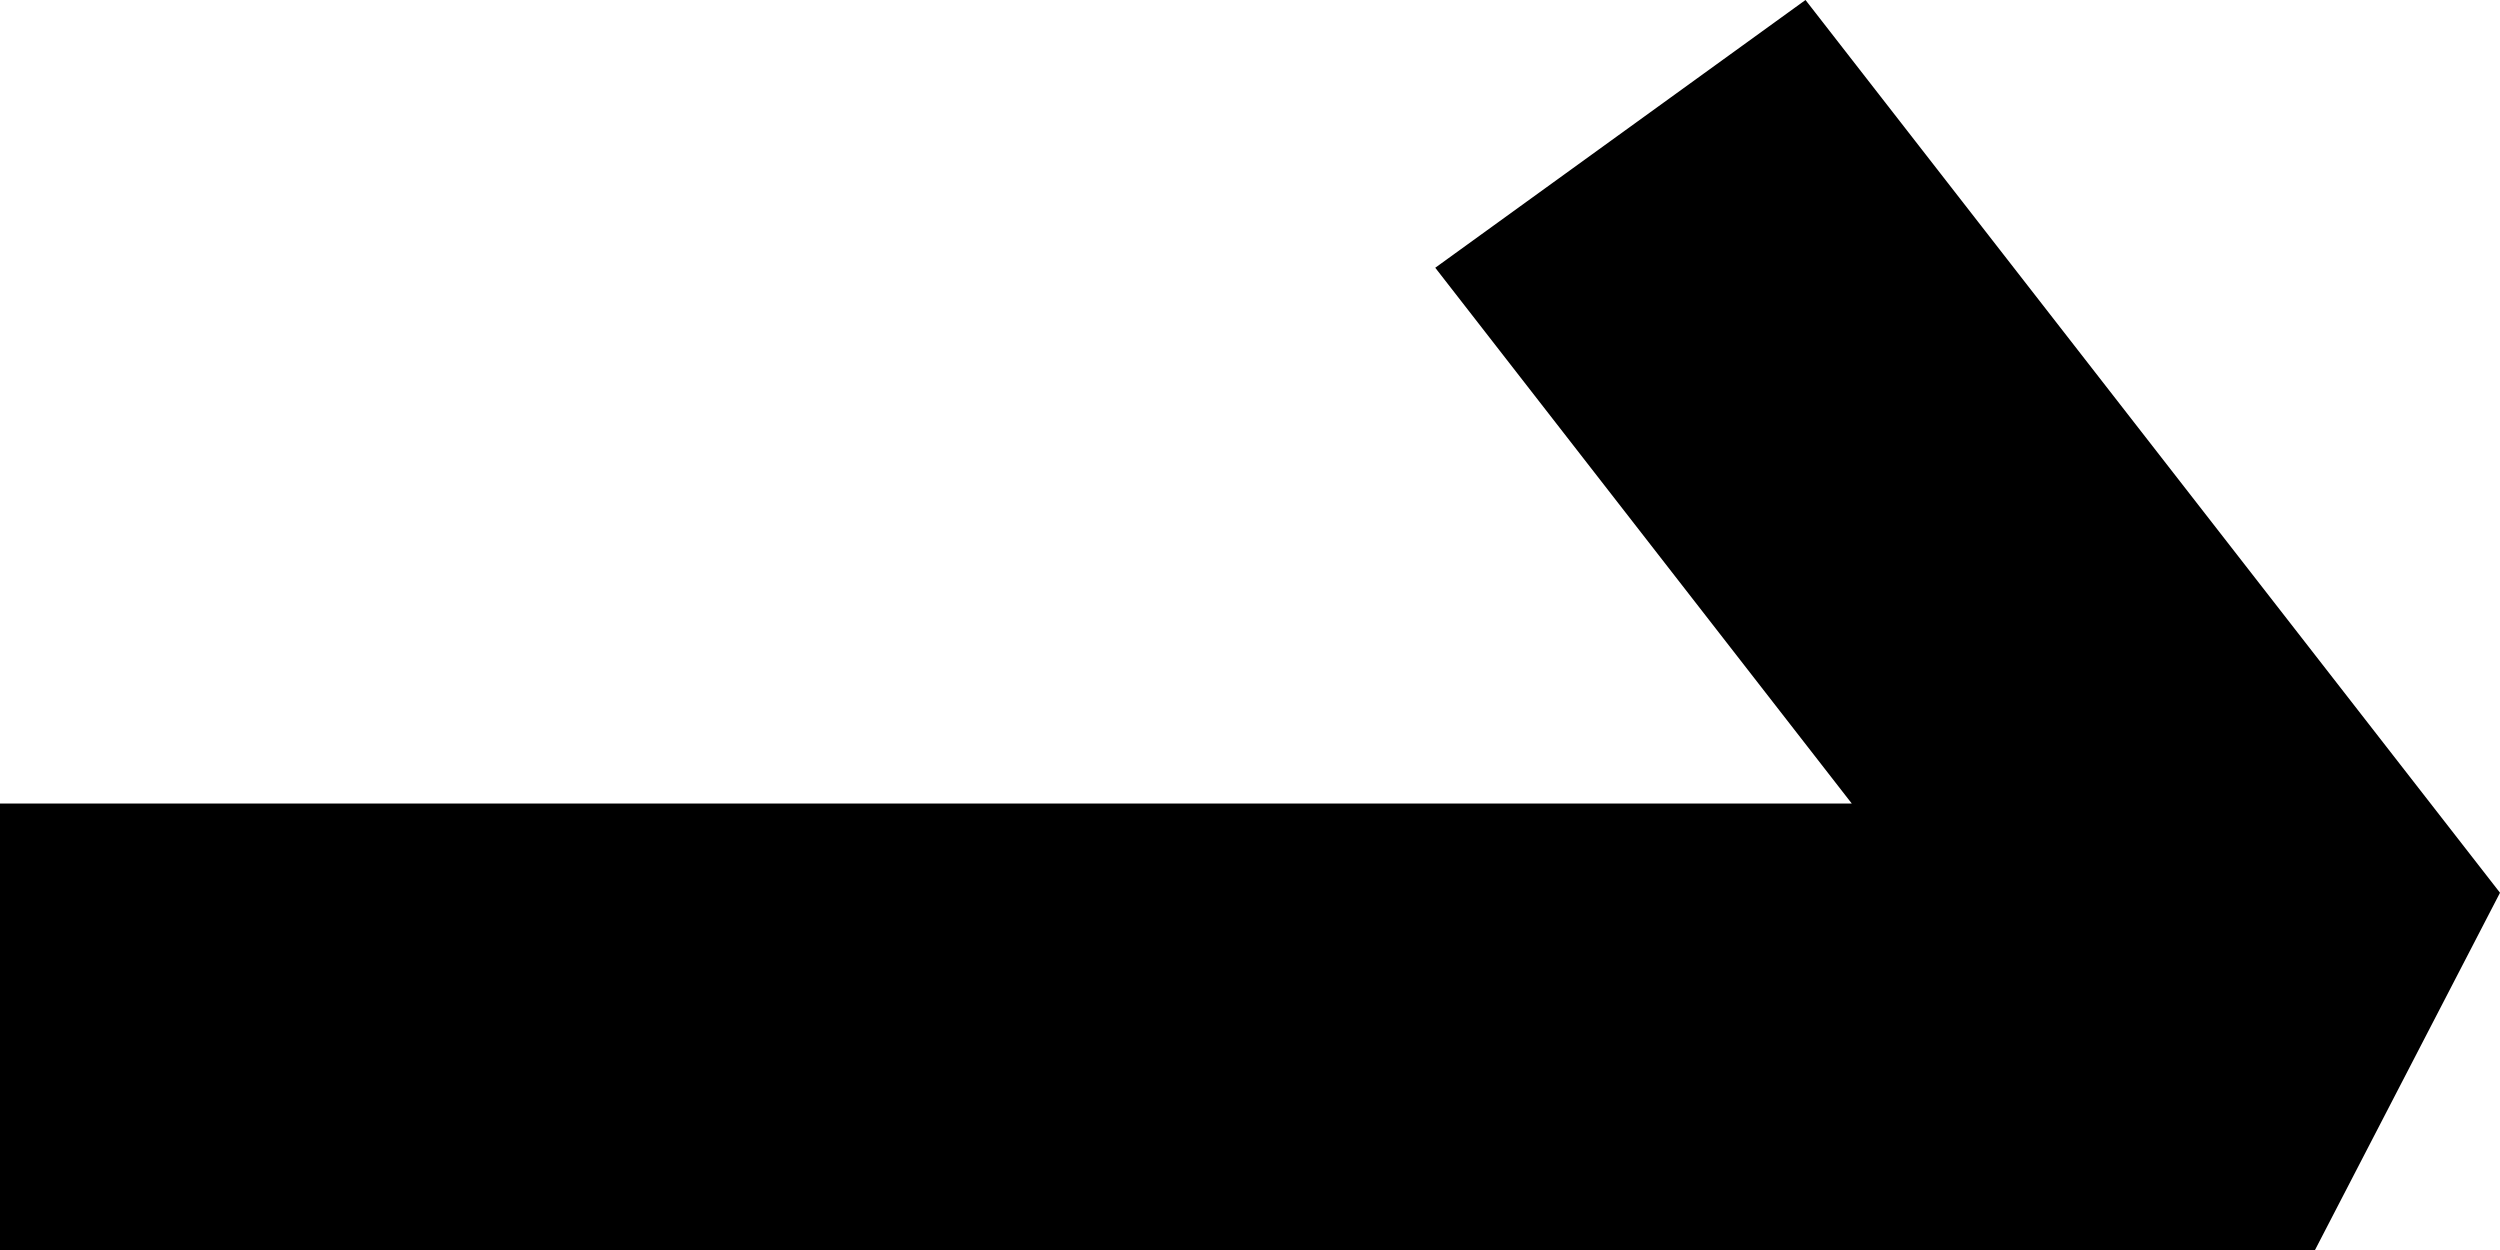 <svg xmlns="http://www.w3.org/2000/svg" width="10" height="5" fill="none"><path fill="#000" fill-rule="evenodd" d="M7.222 0 10 3.571 9.26 5H0V3.214h7.407L5.741 1.071 7.222 0Z" clip-rule="evenodd"/></svg>